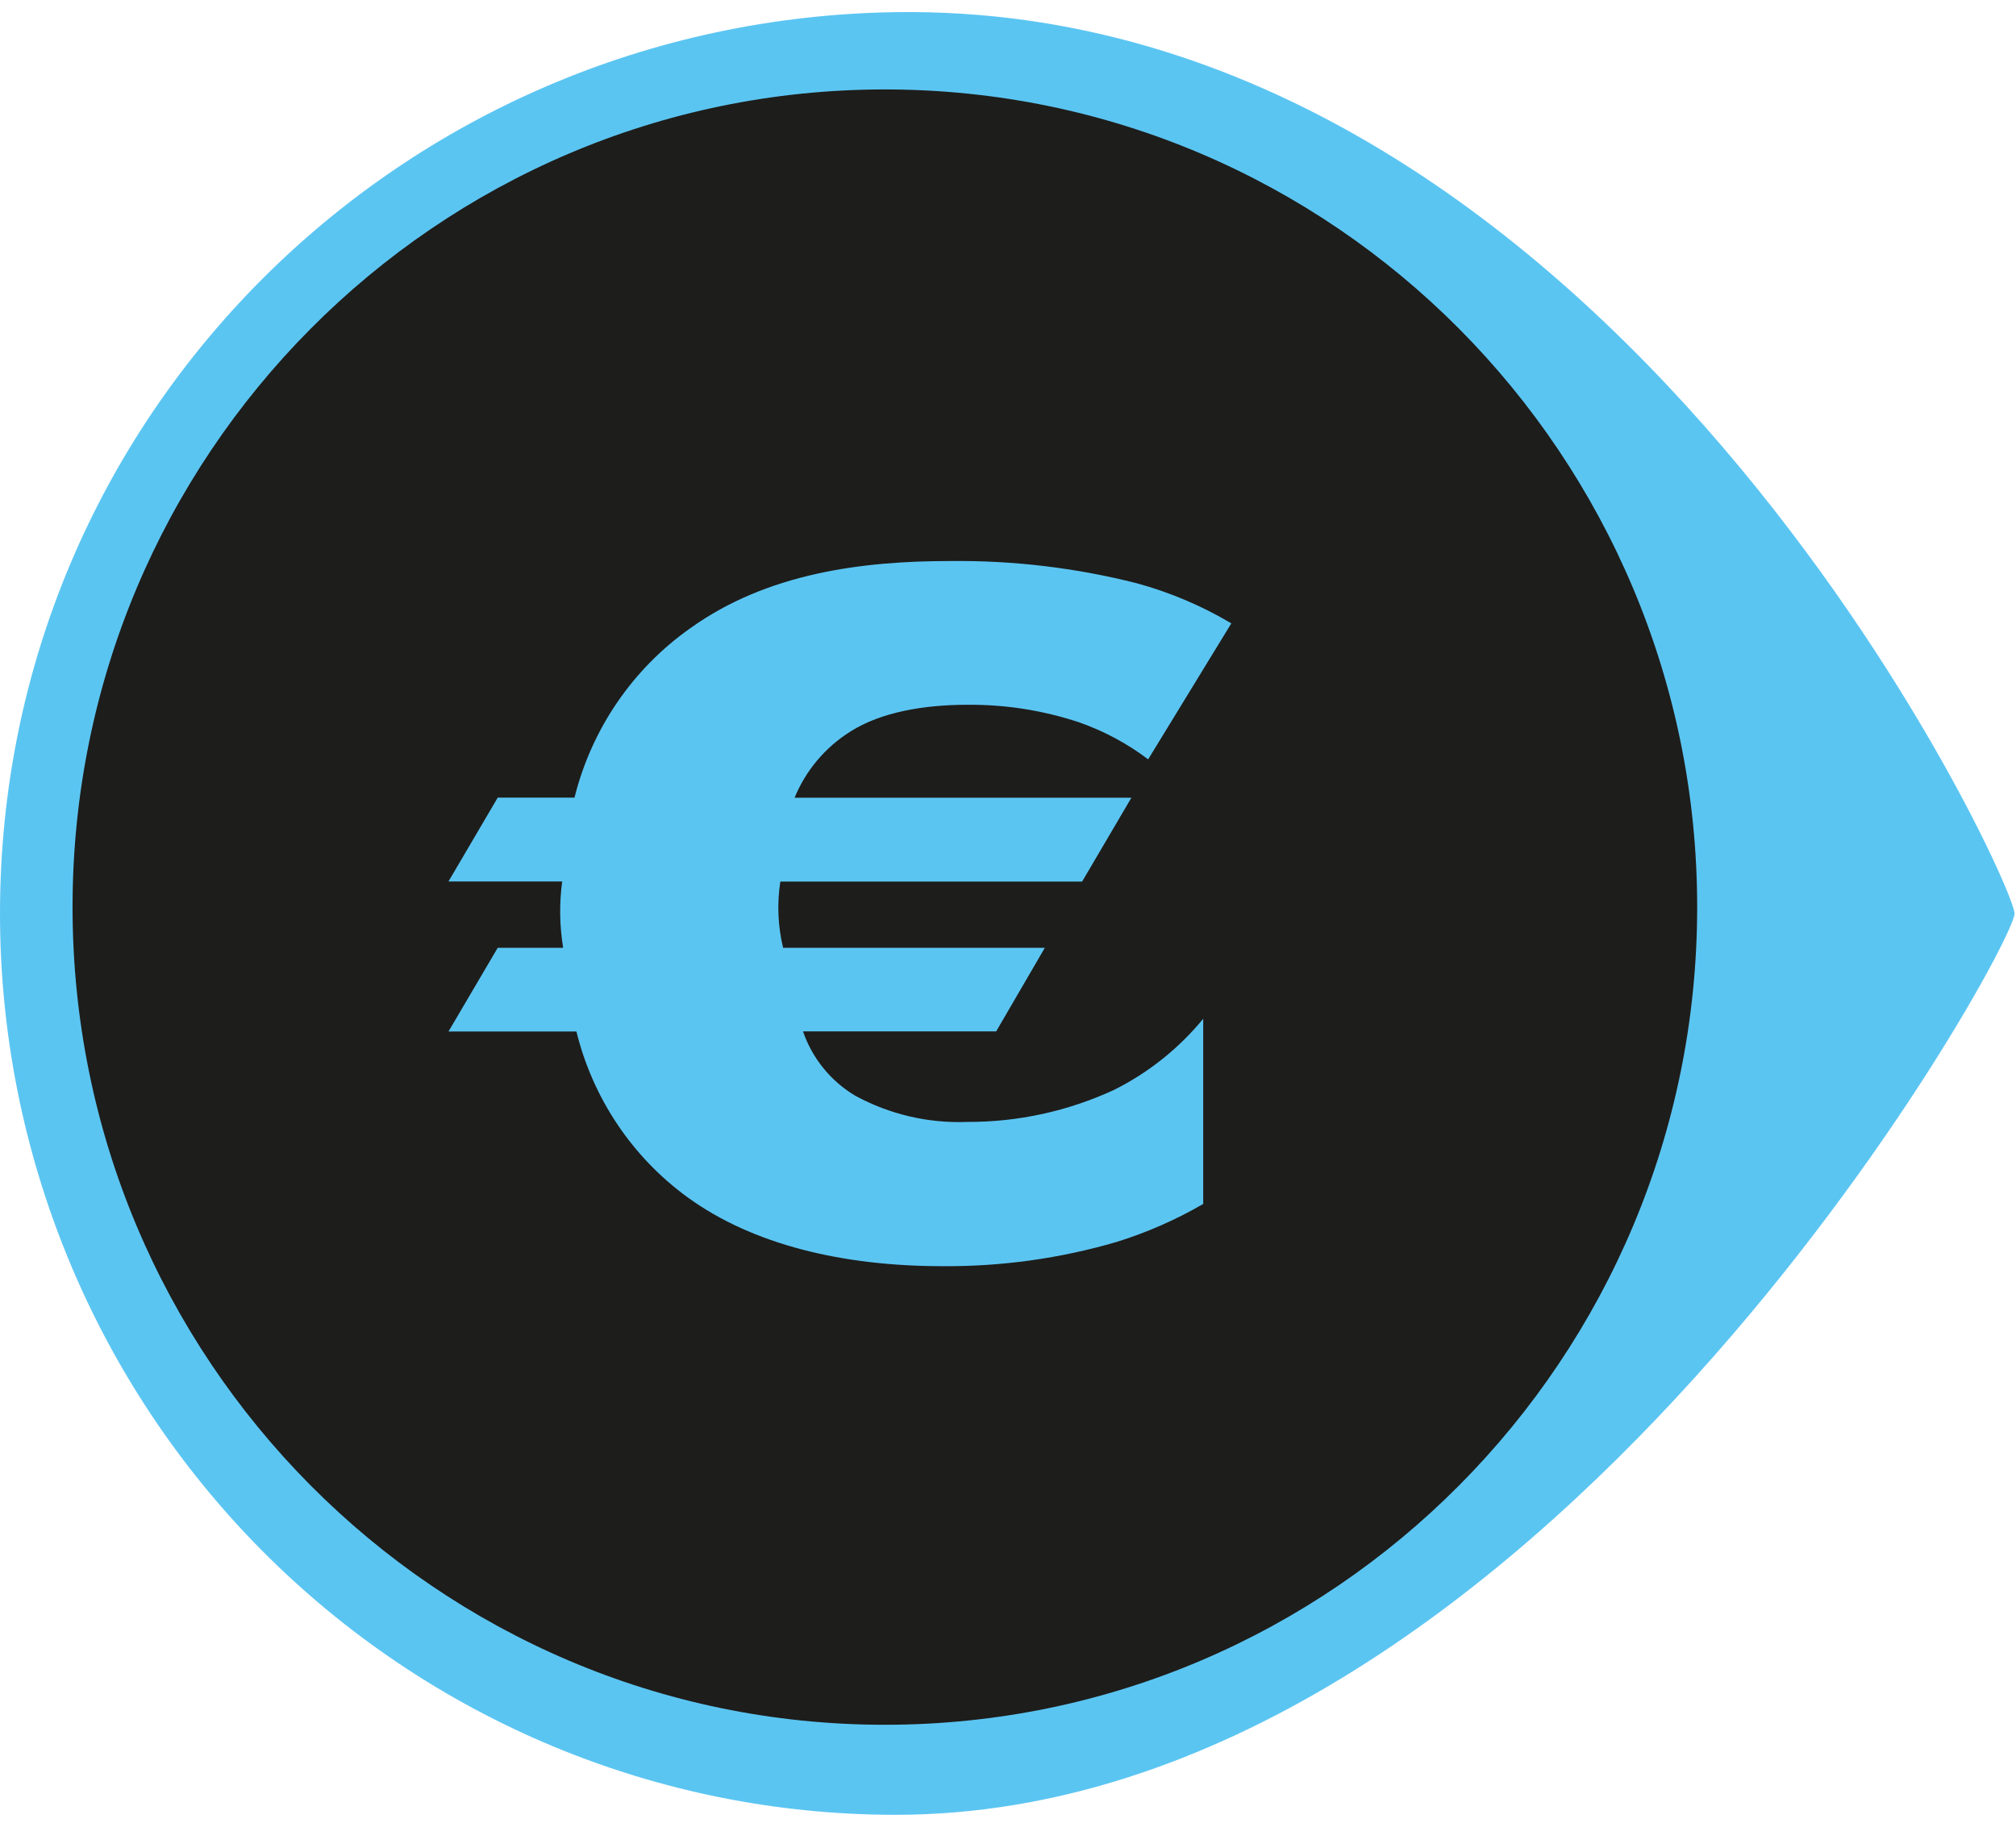 <?xml version="1.0" encoding="UTF-8"?>
<svg width="94px" height="85px" viewBox="0 0 94 85" version="1.1" xmlns="http://www.w3.org/2000/svg" xmlns:xlink="http://www.w3.org/1999/xlink">
    <title>icona4</title>
    <g id="UI" stroke="none" stroke-width="1" fill="none" fill-rule="evenodd">
        <g id="Landing-1b" transform="translate(-240, -1324)" fill-rule="nonzero">
            <g id="txt" transform="translate(239, 985)">
                <g id="icona4" transform="translate(1, 339)">
                    <path d="M11.82,42.602 C11.82,26.128 25.086,12.773 41.45,12.773 C57.814,12.773 71.08,26.128 71.08,42.602 C71.08,59.076 57.814,72.431 41.45,72.431 C33.591,72.433 26.054,69.291 20.497,63.696 C14.94,58.102 11.819,50.514 11.82,42.602 M0,42.602 C0,19.391 18.699,0.907 41.754,0.567 C75.009,0.074 93.932,41.095 93.932,42.602 C93.932,44.217 71.609,84.632 41.754,84.632 C30.682,84.633 20.062,80.206 12.232,72.325 C4.401,64.444 0.001,53.755 0,42.608" id="Shape" fill="#5BC5F2"></path>
                    <path d="M79.134,42.302 C79.134,21.242 62.177,4.171 41.259,4.171 C20.34,4.171 3.383,21.242 3.383,42.302 C3.383,63.361 20.34,80.433 41.259,80.433 C62.177,80.433 79.134,63.361 79.134,42.302" id="Path" fill="#1D1D1B"></path>
                    <path d="M57.413,29.07 C56.034,28.25 54.552,27.622 53.006,27.2 C50.16,26.478 47.233,26.129 44.298,26.163 C40.184,26.163 35.765,26.73 32.185,29.297 C29.501,31.19 27.584,33.995 26.787,37.196 L23.207,37.196 L20.911,41.106 L26.213,41.106 C26.075,42.134 26.09,43.177 26.258,44.2 L23.207,44.2 L20.911,48.104 L26.877,48.104 C27.641,51.213 29.473,53.95 32.05,55.828 C35.101,58.049 39.3,59.047 43.944,59.047 C46.695,59.068 49.435,58.687 52.077,57.913 C53.48,57.476 54.829,56.883 56.102,56.145 L56.102,47.509 C54.963,48.895 53.548,50.024 51.948,50.824 C49.798,51.82 47.458,52.33 45.092,52.32 C43.275,52.389 41.474,51.966 39.874,51.096 C38.737,50.418 37.875,49.356 37.442,48.099 L46.448,48.099 L48.717,44.2 L36.514,44.2 C36.27,43.189 36.226,42.14 36.384,41.112 L50.456,41.112 L52.753,37.202 L37.048,37.202 C37.575,35.923 38.486,34.843 39.654,34.113 C41.09,33.201 43.105,32.867 45.092,32.867 C46.864,32.849 48.627,33.125 50.31,33.683 C51.467,34.087 52.555,34.67 53.535,35.411 L57.413,29.07 Z" id="Path" fill="#5BC5F2"></path>
                </g>
            </g>
        </g>
    </g>
</svg>